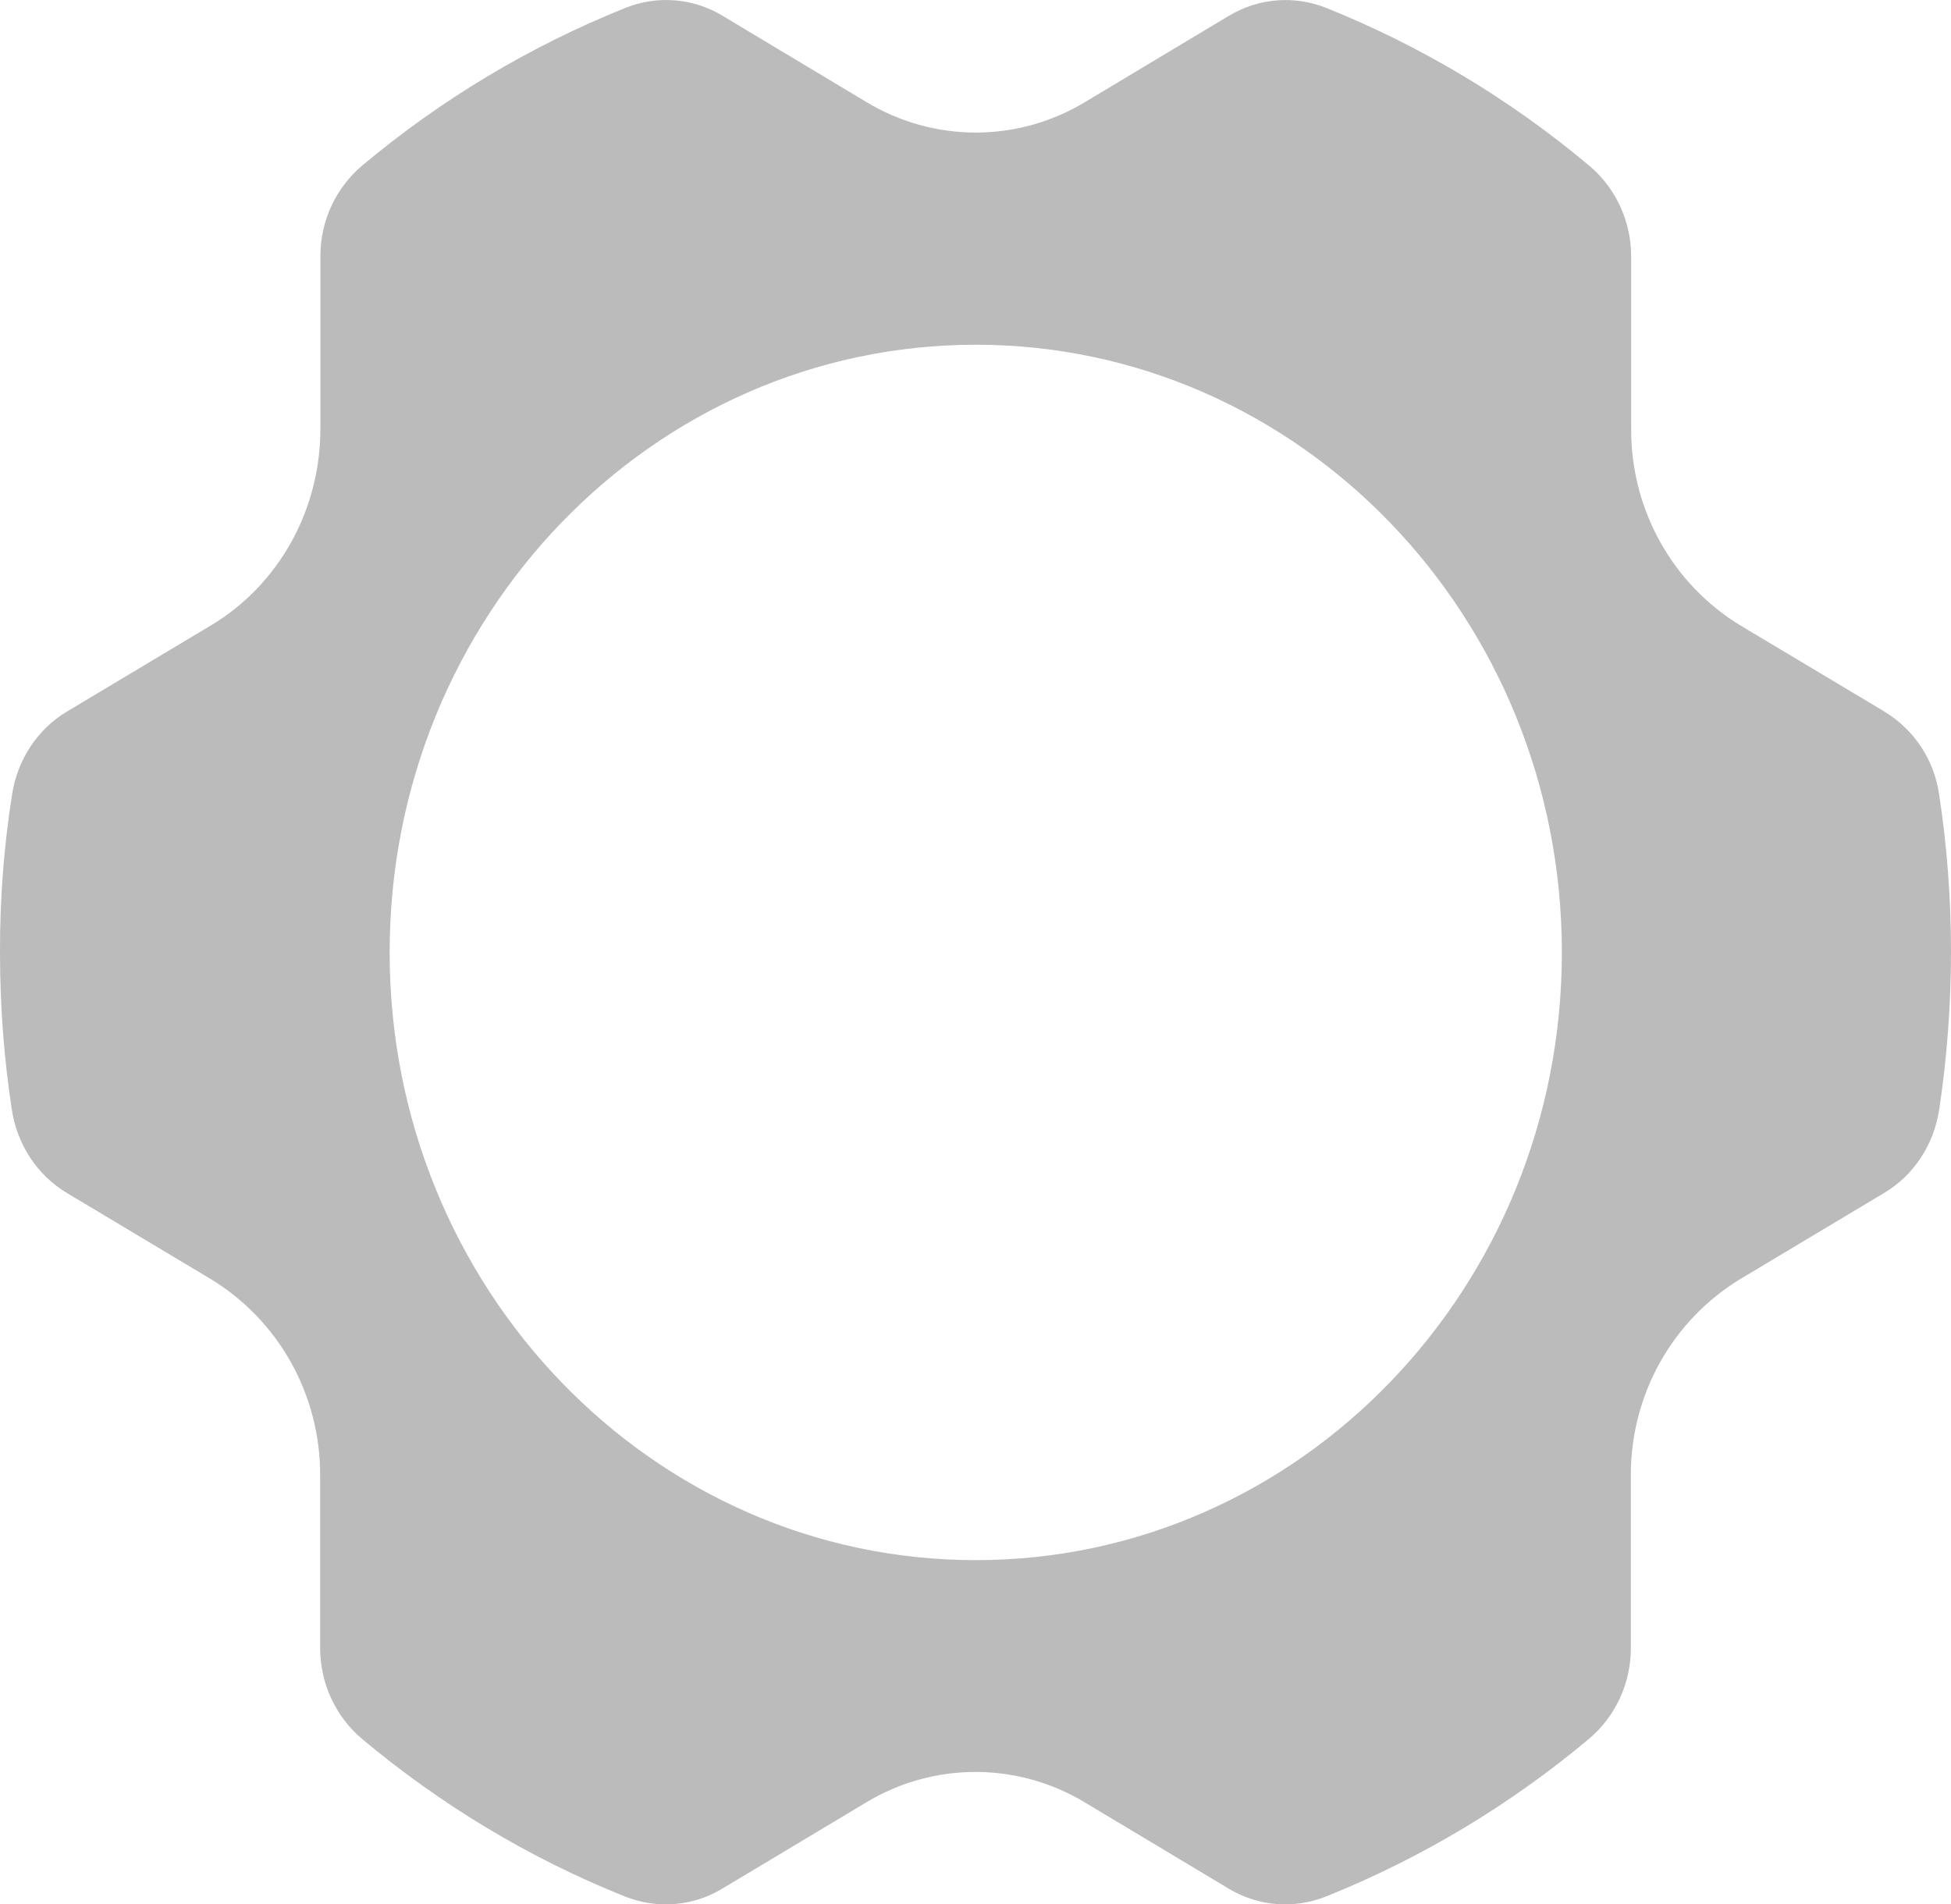 <svg width="42" height="41" viewBox="0 0 42 41" fill="none" xmlns="http://www.w3.org/2000/svg">
<path d="M40.575 15.324L37.468 13.467C36.747 13.028 36.152 12.409 35.74 11.668C35.327 10.928 35.112 10.092 35.115 9.243V5.525C35.115 4.763 34.783 4.046 34.212 3.567C32.515 2.142 30.606 0.997 28.555 0.172C28.218 0.036 27.854 -0.02 27.492 0.008C27.131 0.036 26.78 0.147 26.467 0.333L23.357 2.198C22.646 2.627 21.834 2.854 21.005 2.854C20.177 2.854 19.364 2.627 18.653 2.198L15.544 0.333C15.231 0.146 14.88 0.034 14.517 0.007C14.155 -0.021 13.791 0.036 13.454 0.174C11.405 0.997 9.497 2.14 7.8 3.562C7.516 3.802 7.288 4.101 7.132 4.439C6.976 4.777 6.896 5.146 6.897 5.519V9.236C6.897 10.978 6.004 12.587 4.545 13.462L1.44 15.32C0.805 15.7 0.373 16.359 0.259 17.11C0.083 18.231 -0.004 19.366 0 20.501C0 21.653 0.085 22.781 0.254 23.886C0.368 24.637 0.8 25.301 1.435 25.681L4.54 27.539C5.26 27.978 5.856 28.598 6.268 29.338C6.68 30.079 6.895 30.915 6.892 31.765V35.481C6.892 36.243 7.226 36.96 7.795 37.439C9.483 38.852 11.389 40.004 13.449 40.829C14.137 41.102 14.903 41.048 15.538 40.668L18.648 38.804C19.359 38.375 20.172 38.149 21 38.149C21.828 38.149 22.641 38.375 23.352 38.804L26.462 40.668C27.097 41.048 27.869 41.102 28.549 40.829C30.6 40.005 32.508 38.86 34.206 37.437C34.489 37.198 34.717 36.898 34.873 36.56C35.029 36.223 35.109 35.854 35.108 35.481V31.765C35.105 30.915 35.32 30.079 35.732 29.338C36.144 28.598 36.74 27.978 37.461 27.539L40.565 25.681C41.2 25.301 41.633 24.642 41.746 23.886C41.913 22.781 41.998 21.653 42 20.501C42 19.347 41.915 18.218 41.746 17.115C41.695 16.747 41.563 16.396 41.361 16.086C41.158 15.777 40.889 15.517 40.574 15.325L40.575 15.324ZM21.005 33.589C14.039 33.589 8.388 27.73 8.388 20.505C8.388 13.28 14.039 7.422 21.005 7.422C27.972 7.422 33.623 13.28 33.623 20.505C33.623 27.73 27.97 33.589 21.005 33.589Z" fill="#BBBBBB"/>
</svg>

